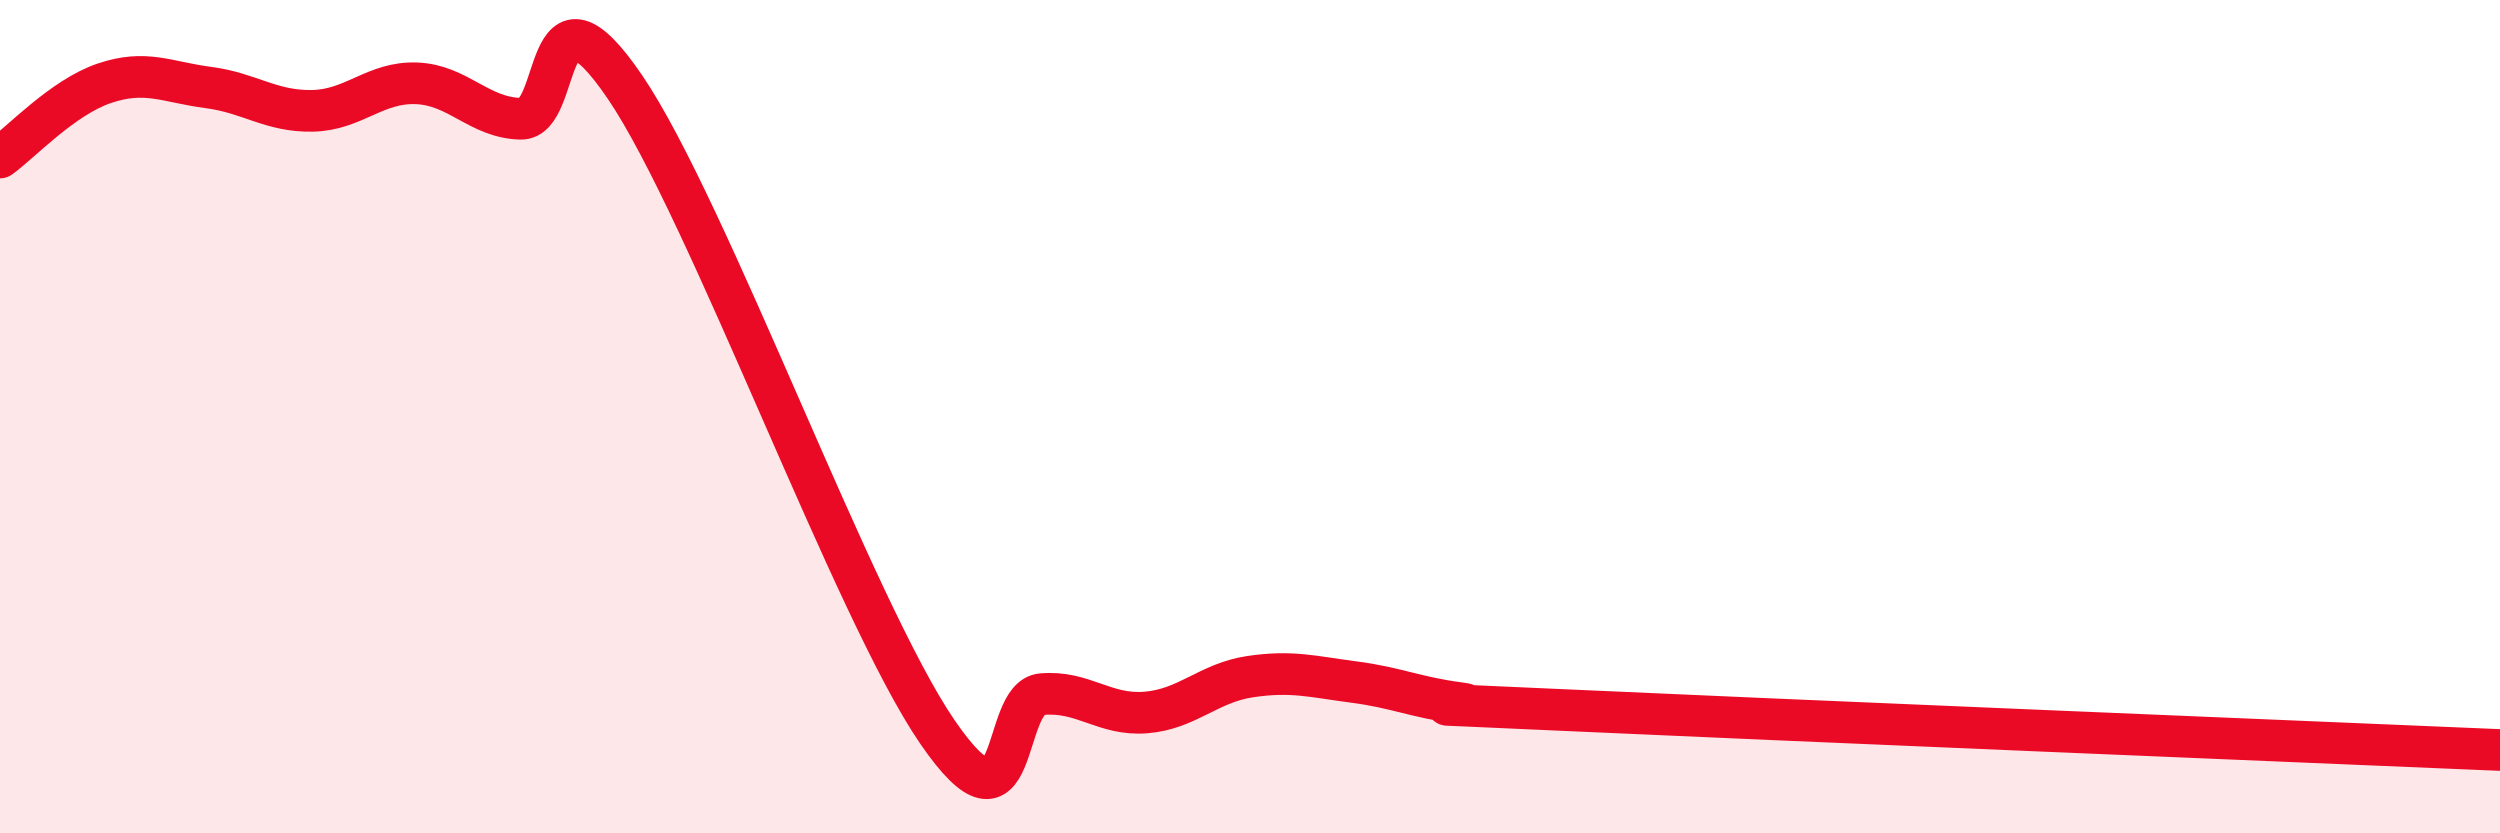 
    <svg width="60" height="20" viewBox="0 0 60 20" xmlns="http://www.w3.org/2000/svg">
      <path
        d="M 0,3.78 C 0.5,3.42 1.5,2.34 2.5,2 C 3.5,1.66 4,1.97 5,2.1 C 6,2.23 6.5,2.68 7.5,2.66 C 8.5,2.64 9,1.96 10,2 C 11,2.04 11.5,2.83 12.5,2.85 C 13.5,2.87 13,-0.85 15,2.09 C 17,5.03 20.5,14.66 22.5,17.57 C 24.5,20.48 24,16.75 25,16.66 C 26,16.57 26.5,17.18 27.5,17.1 C 28.5,17.02 29,16.39 30,16.24 C 31,16.09 31.5,16.24 32.5,16.37 C 33.5,16.5 34,16.74 35,16.87 C 36,17 32.5,16.81 37.5,17.04 C 42.5,17.27 55.5,17.81 60,18L60 20L0 20Z"
        fill="#EB0A25"
        opacity="0.1"
        stroke-linecap="round"
        stroke-linejoin="round"
      />
      <path
        d="M 0,3.78 C 0.5,3.42 1.5,2.34 2.5,2 C 3.5,1.66 4,1.97 5,2.1 C 6,2.23 6.5,2.68 7.5,2.66 C 8.5,2.64 9,1.96 10,2 C 11,2.04 11.5,2.83 12.5,2.85 C 13.5,2.87 13,-0.85 15,2.09 C 17,5.03 20.5,14.66 22.5,17.57 C 24.5,20.48 24,16.75 25,16.66 C 26,16.57 26.5,17.18 27.5,17.1 C 28.5,17.02 29,16.39 30,16.24 C 31,16.09 31.5,16.24 32.5,16.37 C 33.5,16.5 34,16.74 35,16.87 C 36,17 32.5,16.81 37.5,17.04 C 42.5,17.27 55.5,17.81 60,18"
        stroke="#EB0A25"
        stroke-width="1"
        fill="none"
        stroke-linecap="round"
        stroke-linejoin="round"
      />
    </svg>
  